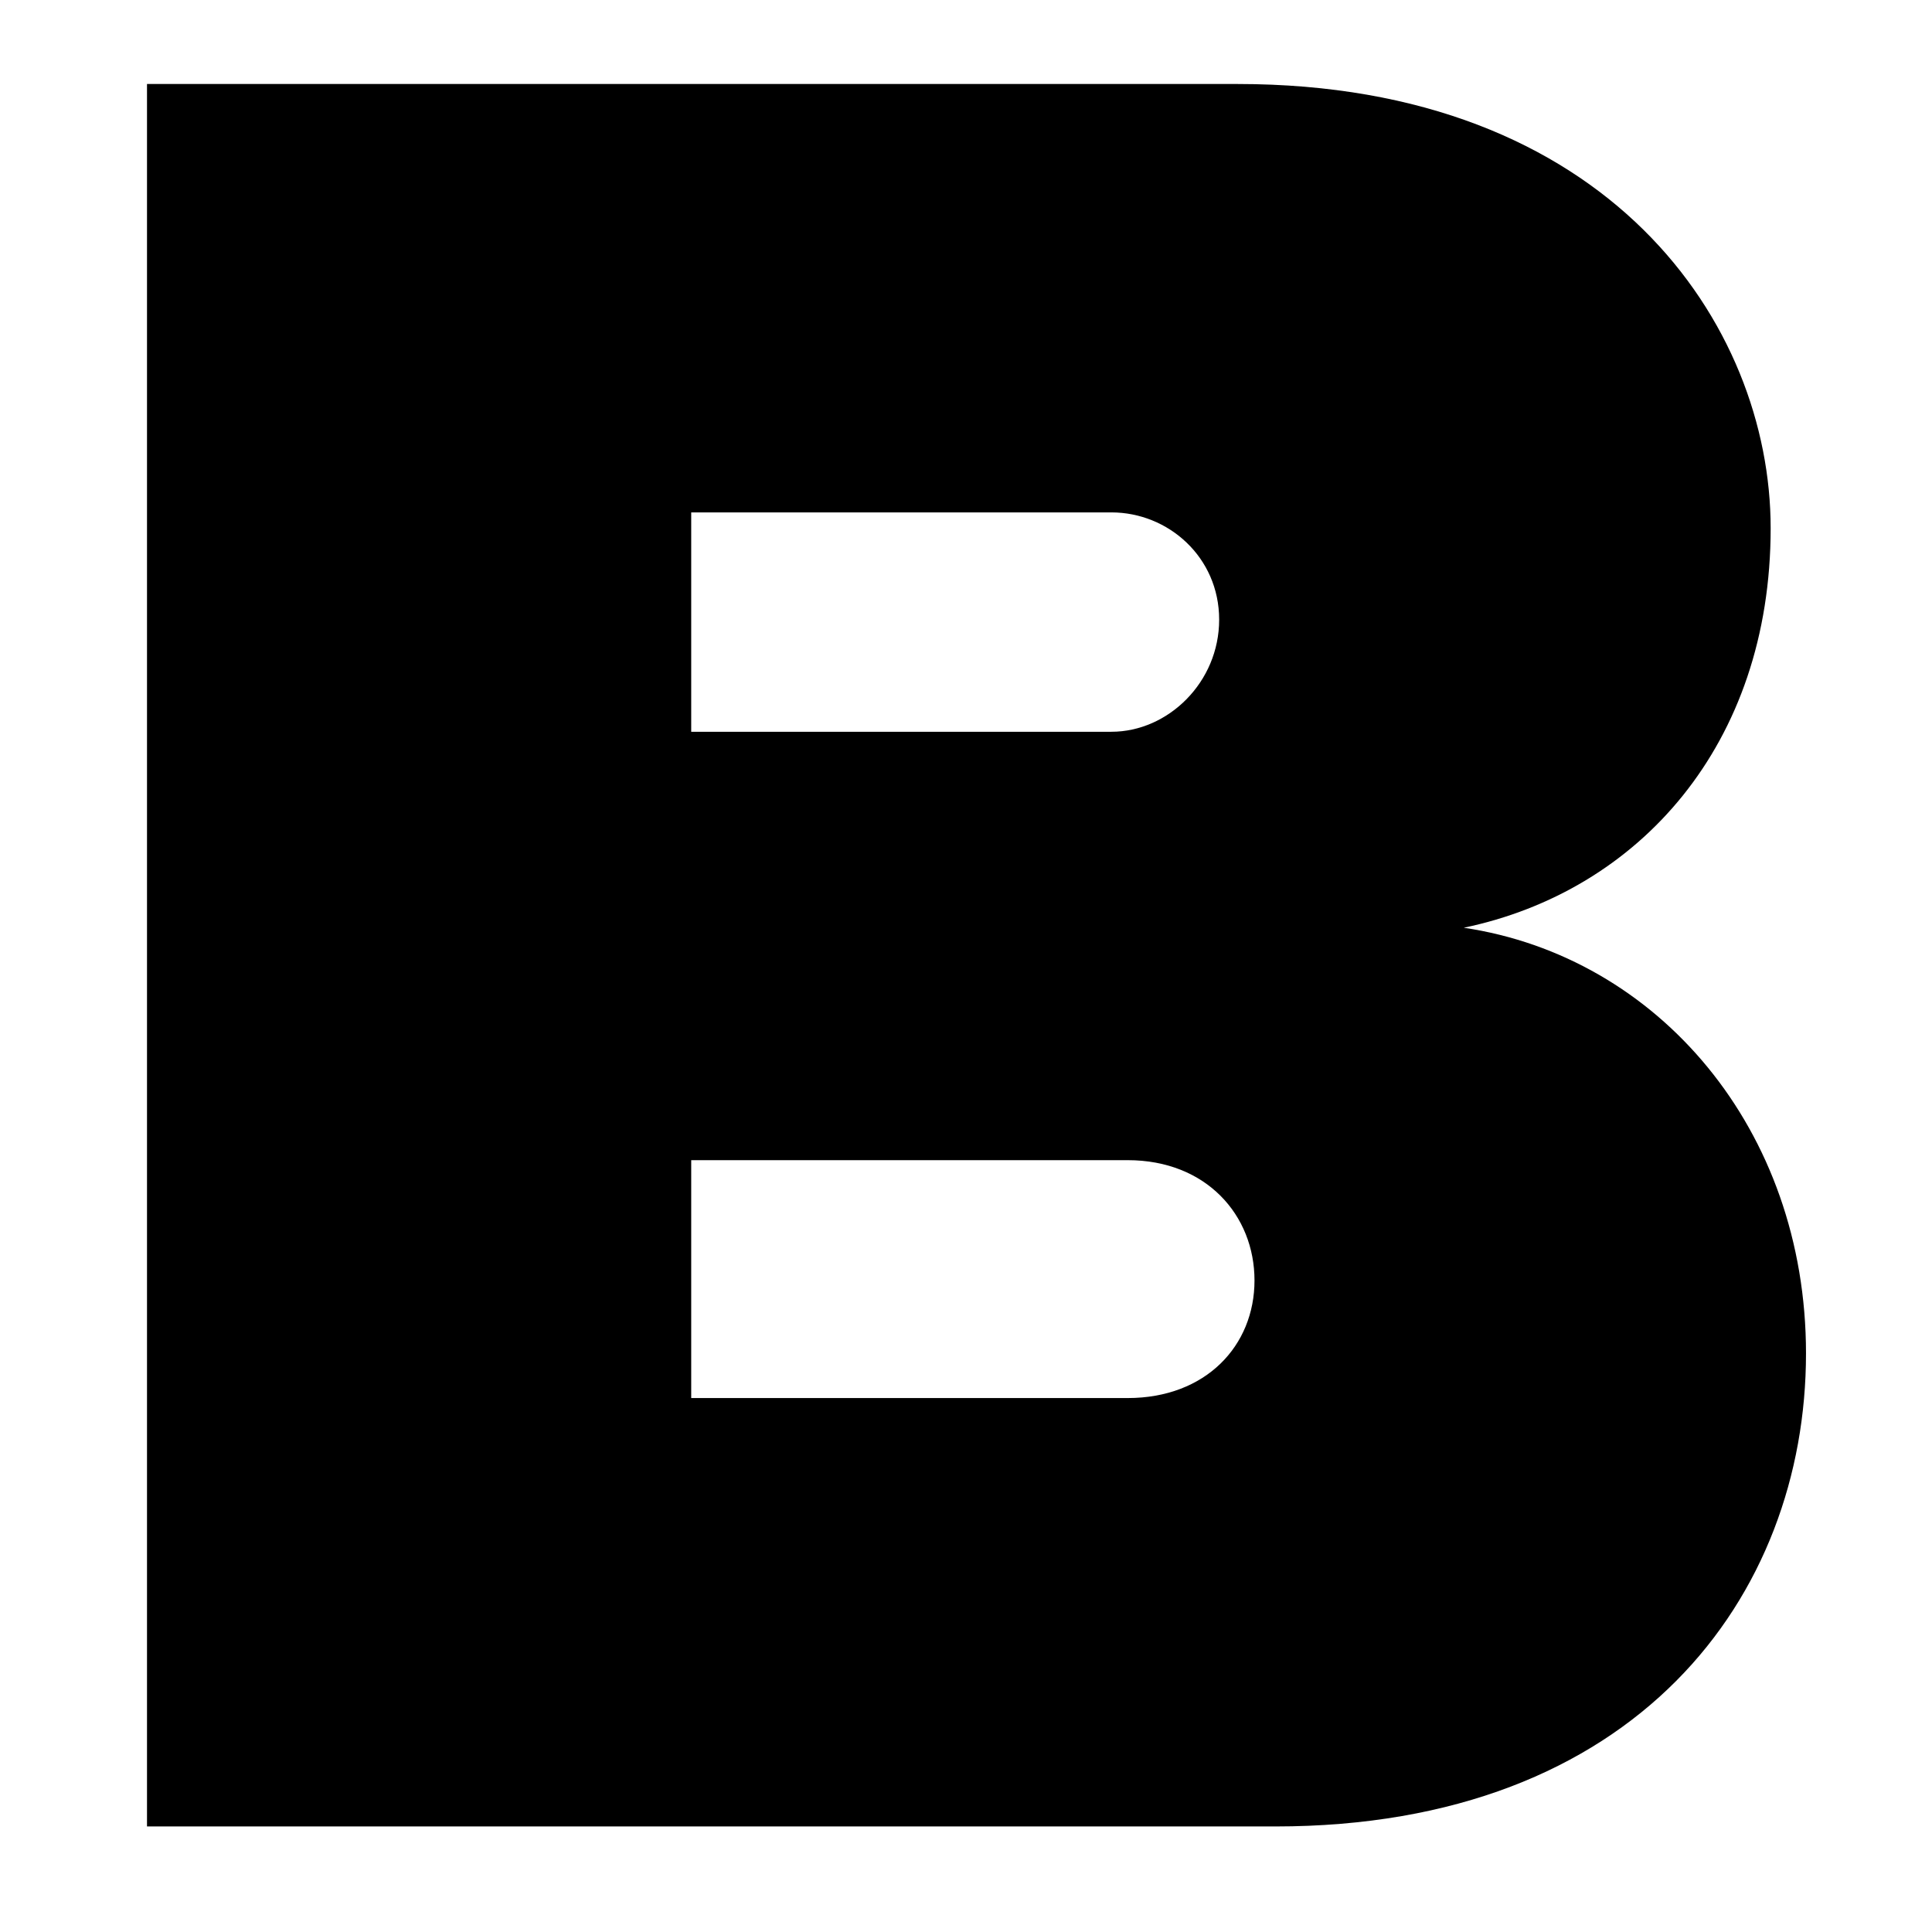 <svg width="92" height="92" viewBox="0 0 92 92" fill="none" xmlns="http://www.w3.org/2000/svg">
<path d="M7 87V4H58.936C76.623 4 84.317 15.457 84.317 25.152C84.317 35.468 78.039 42.441 69.703 44.178C78.947 45.552 86 53.769 86 64.448C86 76.009 77.932 86.974 60.726 86.974H7V87ZM32.915 34.846H52.925C55.624 34.846 58.055 32.487 58.055 29.507C58.055 26.526 55.624 24.4 52.925 24.4H32.915V34.846ZM32.915 66.574H53.7C57.414 66.574 59.738 64.086 59.738 60.975C59.738 57.864 57.44 55.246 53.7 55.246H32.915V66.574Z" fill="black"/>
</svg>
